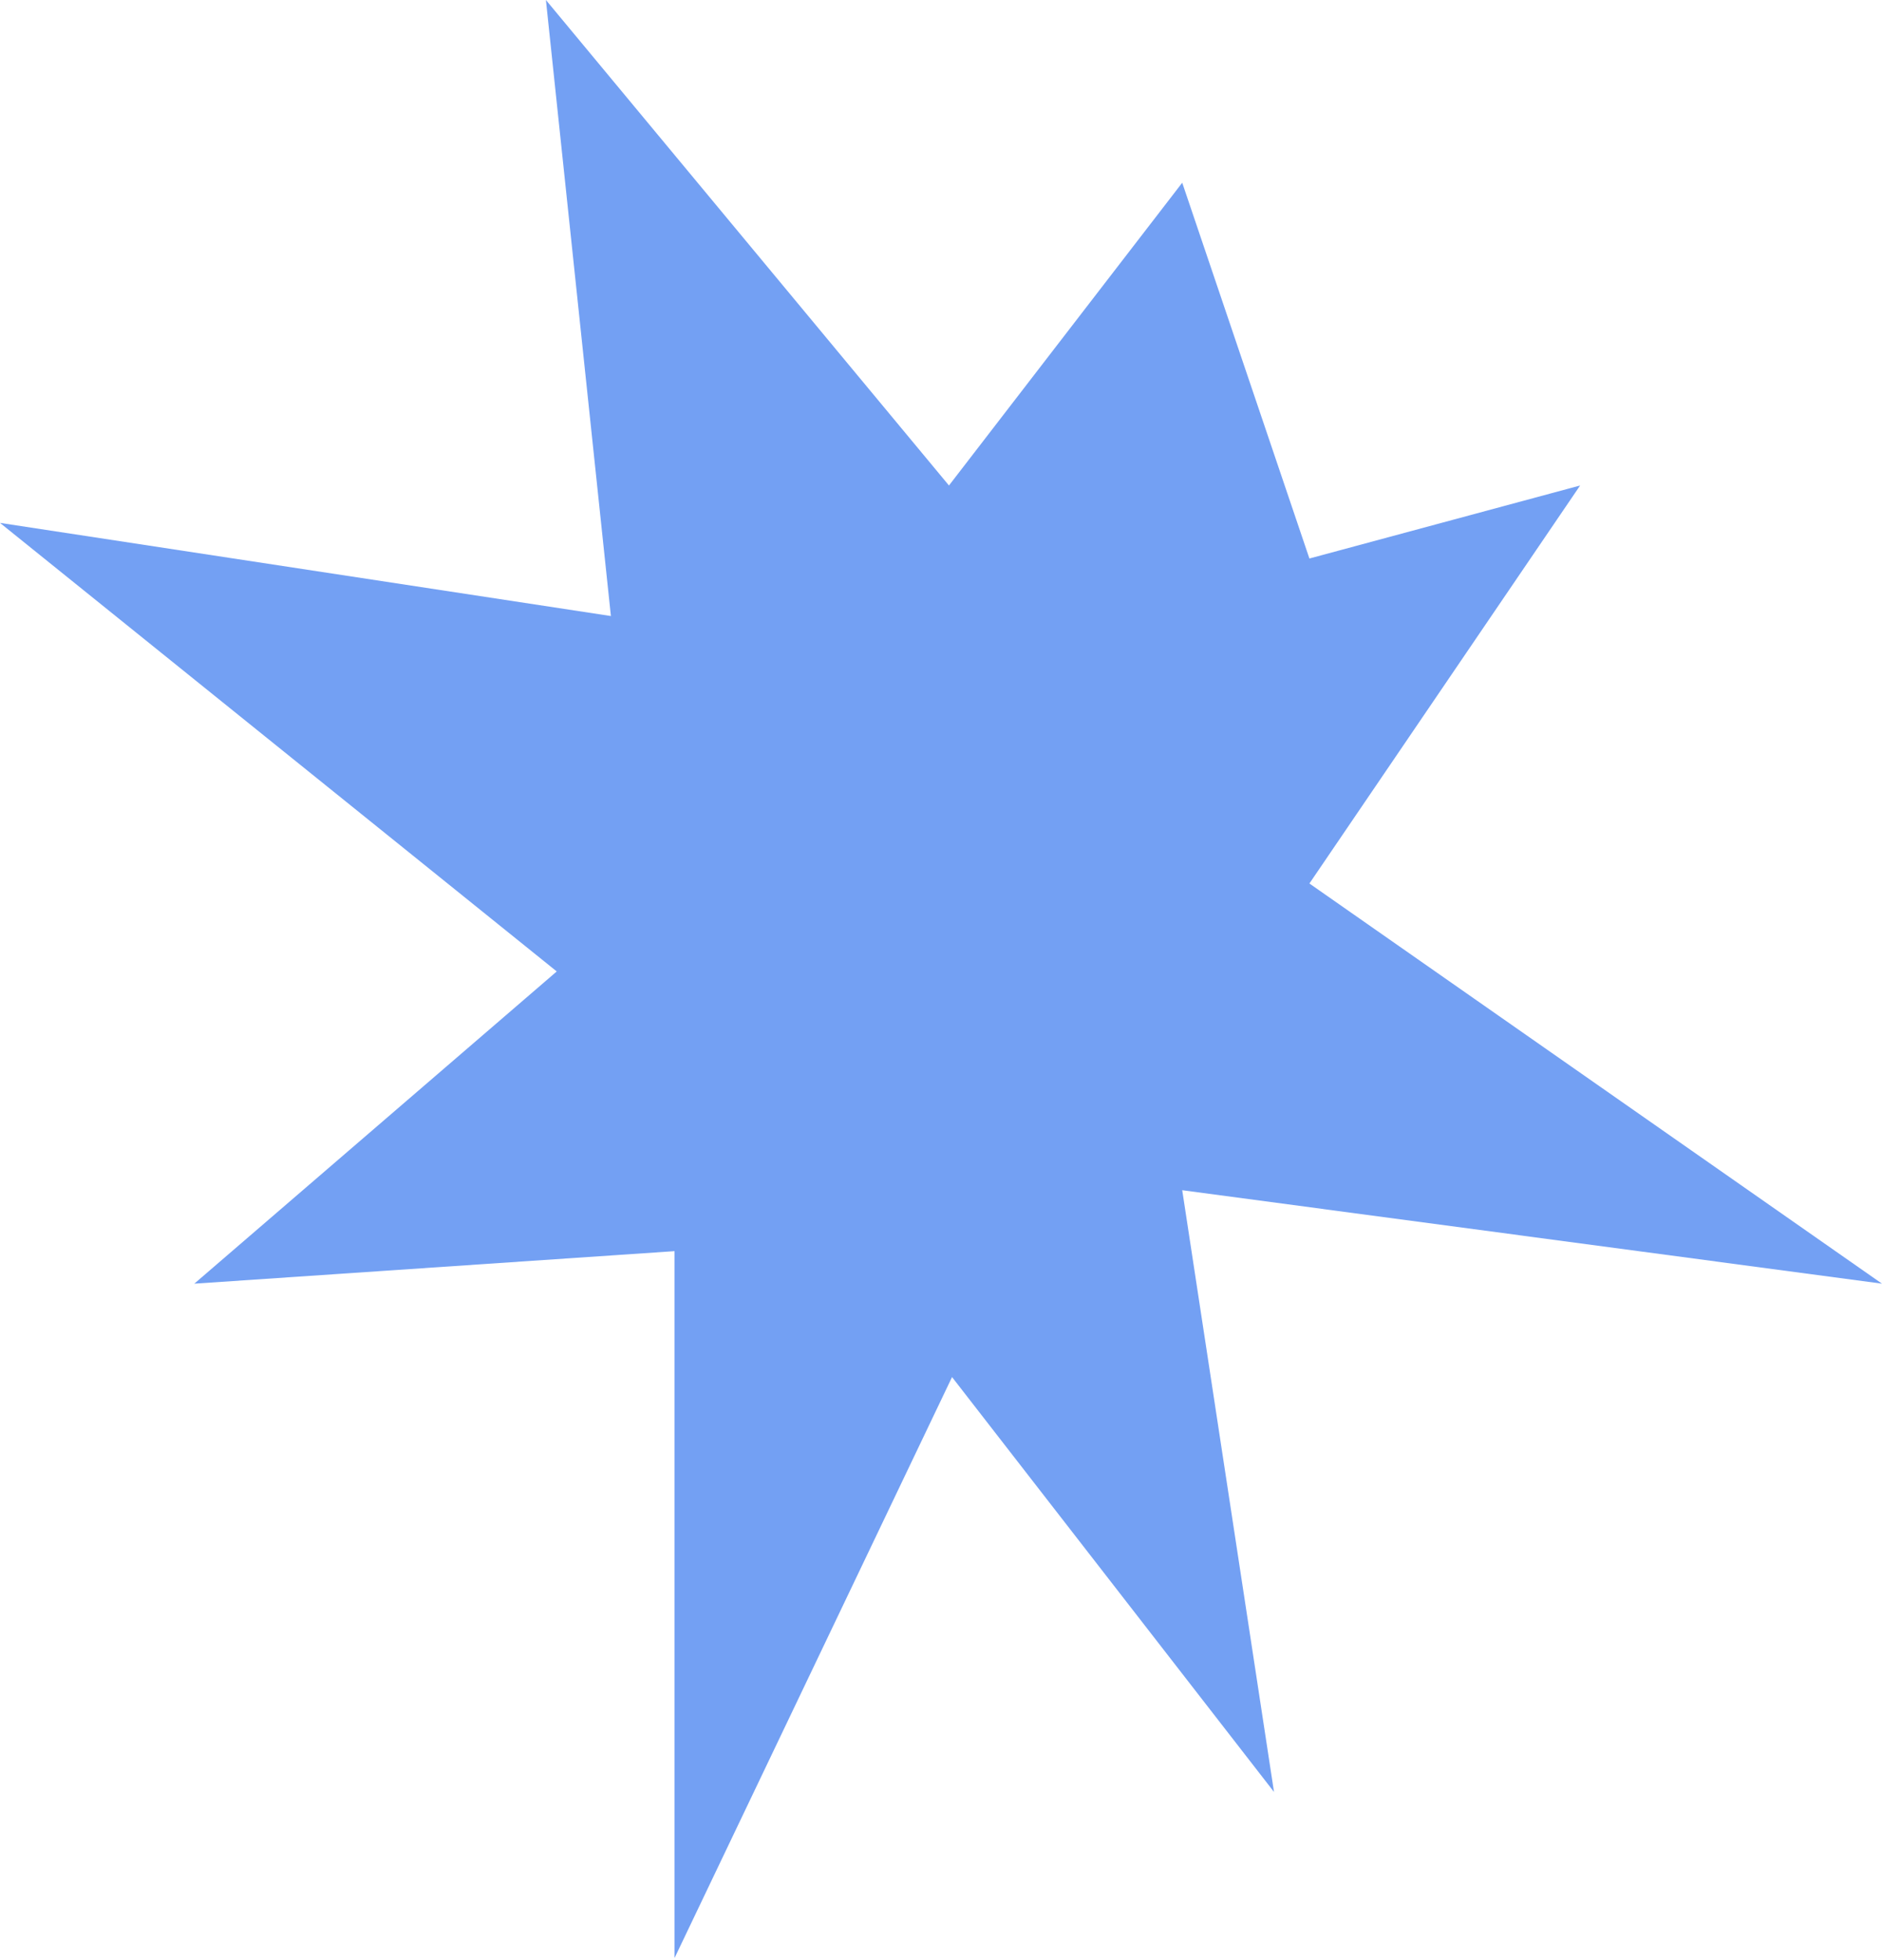 <?xml version="1.0" encoding="UTF-8"?> <svg xmlns="http://www.w3.org/2000/svg" width="600" height="625" fill="none"><path fill="#73A0F3" d="M406.164 571.376 303.521 439.092l-88.469 185.232V398.937L61.947 409.31l115.549-99.555L0 166.728l194.76 29.699L174.041 0 302.54 154.802l74.365-96.537 40.547 119.818 86.311-23.281-86.311 126.908L600 409.31l-223.095-29.803 29.259 191.869Z"></path></svg> 